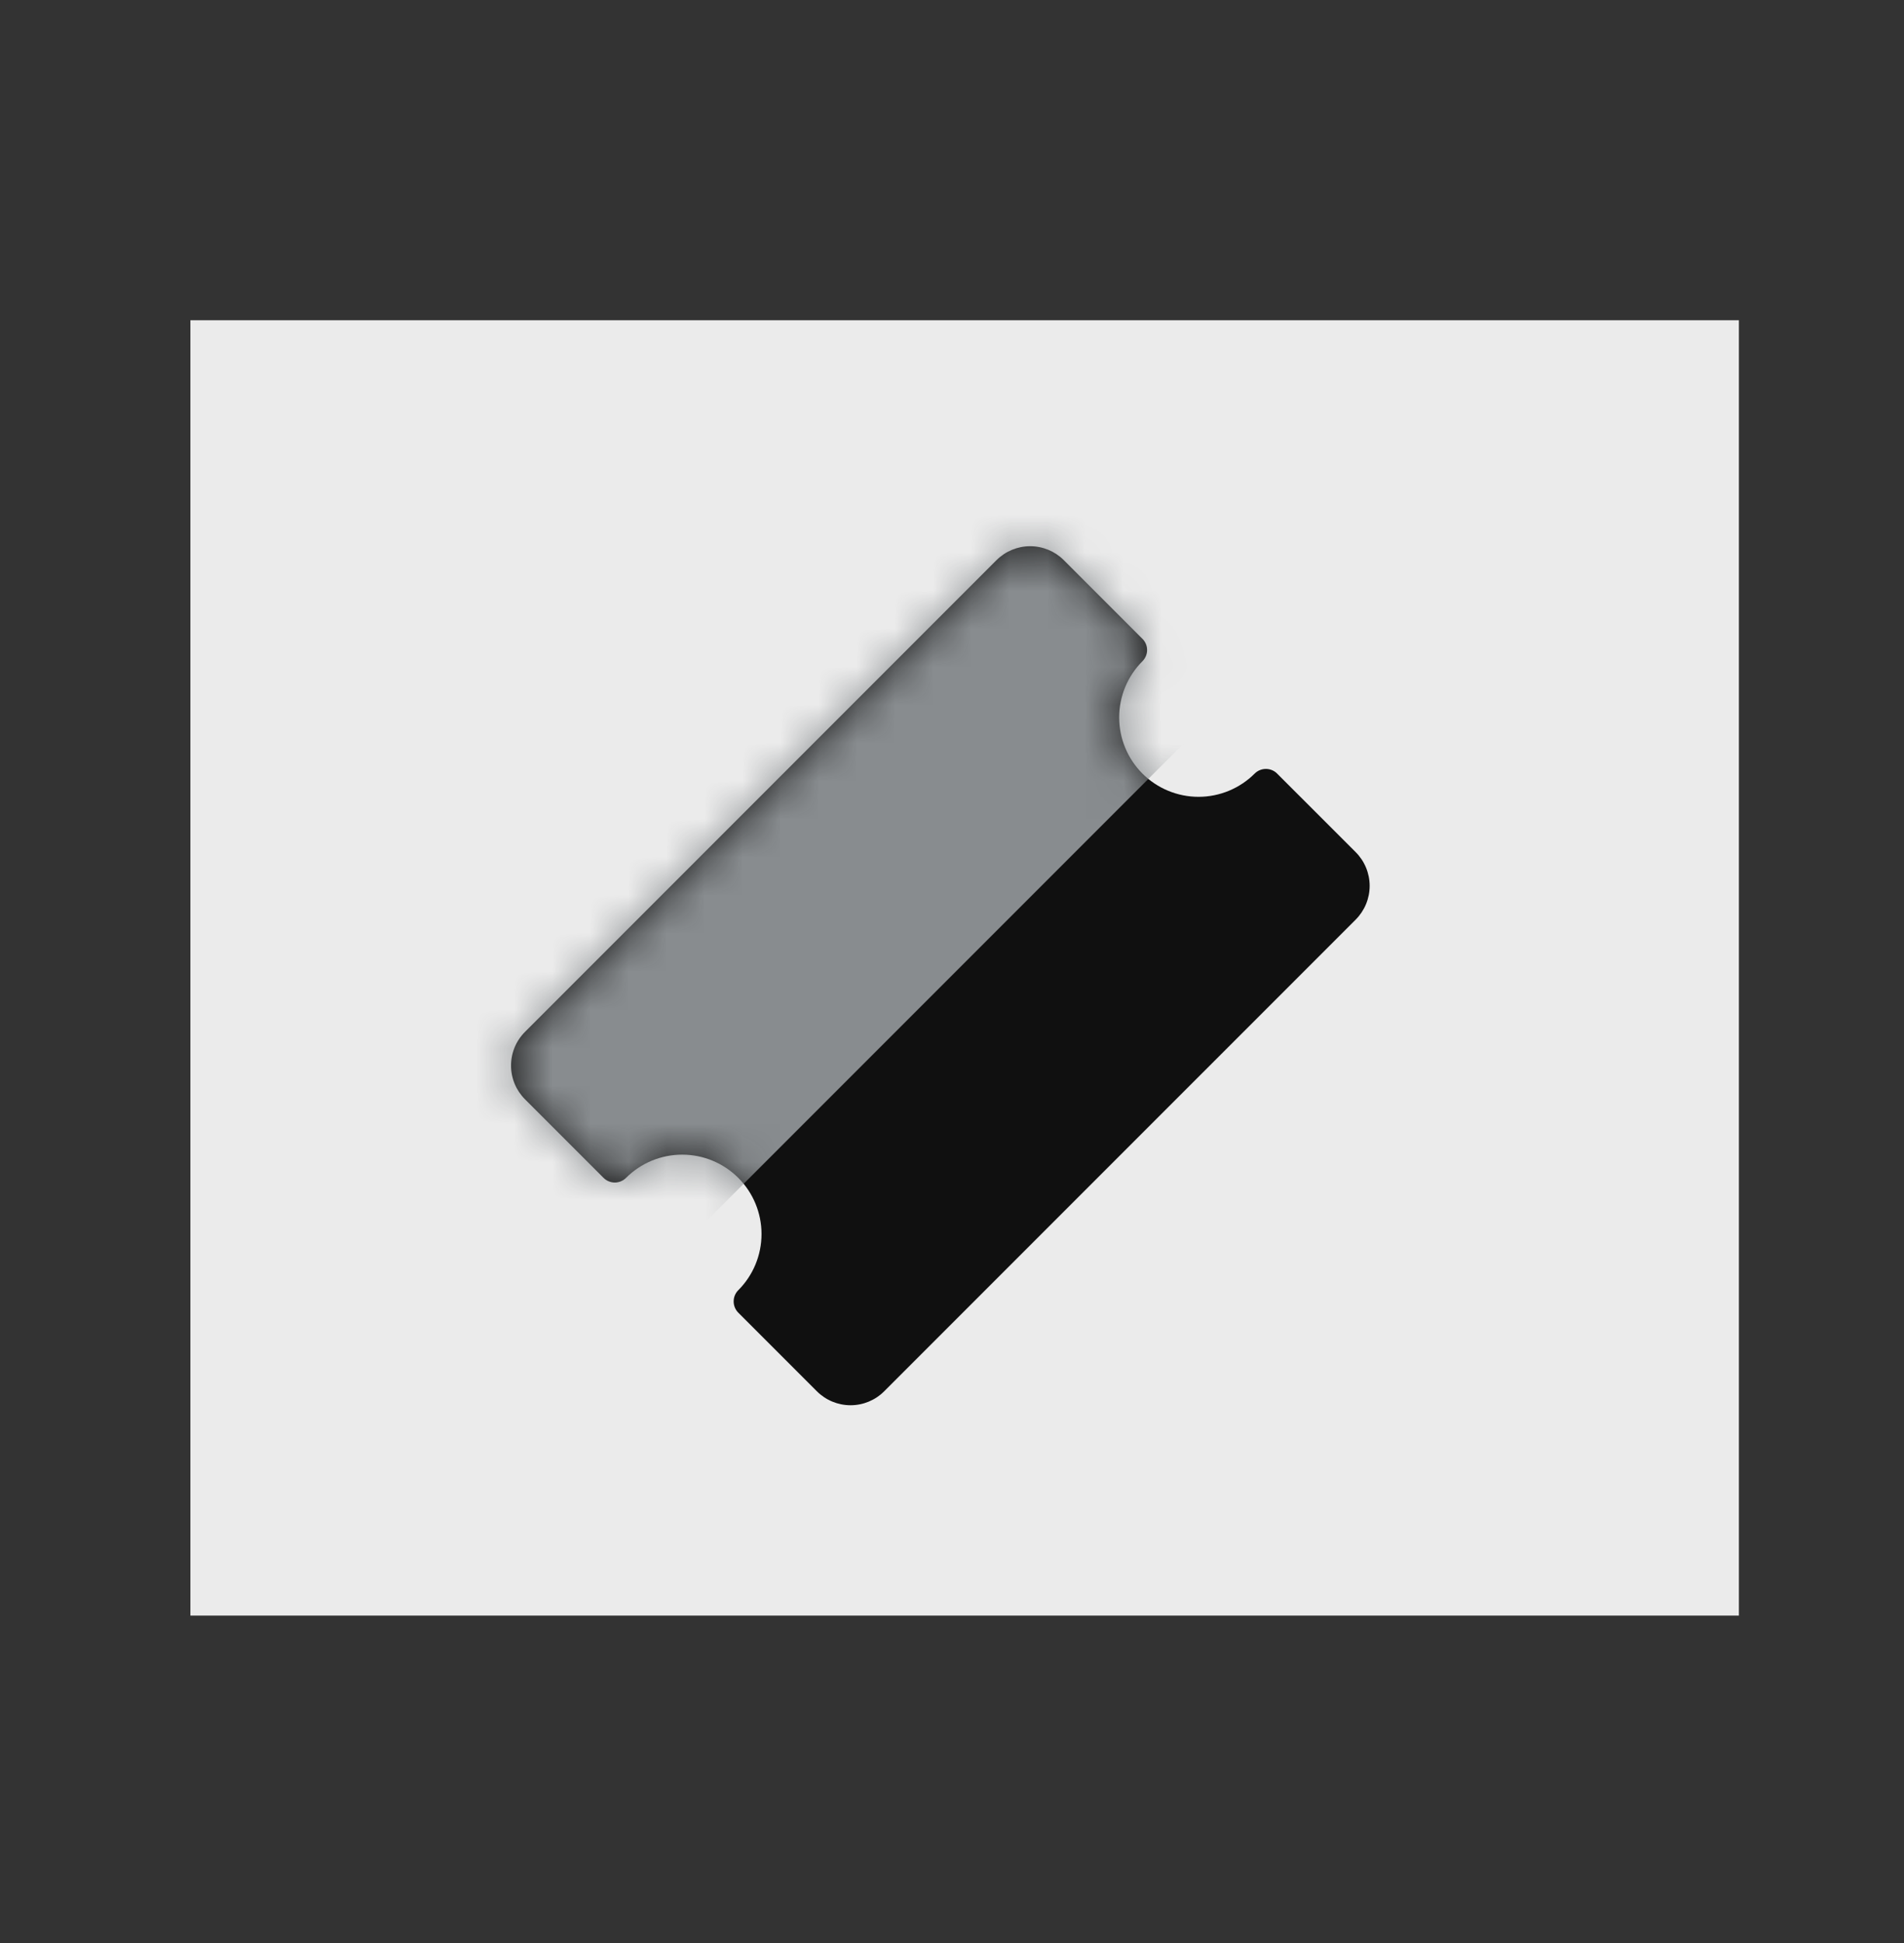 <svg width="50" height="51" viewBox="0 0 50 51" fill="none" xmlns="http://www.w3.org/2000/svg">
<rect x="0" y="0" width="50" height="51" fill="#333333" stroke="none"/>
<rect x="5" y="8.406" width="40.664" height="34" fill="#EBEBEB"/>
<path d="M30.123 17.062C30.123 17.172 30.079 17.278 30 17.357C29.61 17.747 29.39 18.278 29.39 18.831C29.39 19.383 29.61 19.914 30 20.305C30.391 20.695 30.922 20.915 31.474 20.915C32.027 20.915 32.557 20.695 32.948 20.305C33.027 20.226 33.133 20.183 33.243 20.183C33.354 20.183 33.46 20.226 33.538 20.305L35.602 22.368C35.836 22.603 35.968 22.921 35.968 23.253C35.968 23.584 35.836 23.902 35.602 24.137L23.22 36.518C22.986 36.753 22.668 36.885 22.336 36.885C22.004 36.885 21.686 36.753 21.451 36.518L19.388 34.455C19.31 34.377 19.266 34.27 19.266 34.16C19.266 34.049 19.31 33.943 19.388 33.865C19.779 33.474 19.998 32.944 19.998 32.391C19.998 31.838 19.779 31.308 19.388 30.917C18.997 30.526 18.467 30.307 17.914 30.307C17.361 30.307 16.831 30.526 16.44 30.917C16.362 30.995 16.256 31.039 16.145 31.039C16.035 31.039 15.928 30.995 15.85 30.917L13.787 28.854C13.552 28.619 13.42 28.301 13.42 27.969C13.42 27.637 13.552 27.319 13.787 27.085L26.168 14.704C26.403 14.469 26.721 14.337 27.052 14.337C27.384 14.337 27.702 14.469 27.937 14.704L30 16.767C30.079 16.845 30.123 16.951 30.123 17.062Z" fill="#101010"/>
<mask id="mask0_1682_30444" style="mask-type:alpha" maskUnits="userSpaceOnUse" x="13" y="14" width="23" height="23">
<path d="M30.123 17.062C30.123 17.172 30.079 17.278 30 17.357C29.61 17.747 29.39 18.278 29.39 18.831C29.39 19.383 29.61 19.914 30 20.305C30.391 20.695 30.922 20.915 31.474 20.915C32.027 20.915 32.557 20.695 32.948 20.305C33.027 20.226 33.133 20.183 33.243 20.183C33.354 20.183 33.46 20.226 33.538 20.305L35.602 22.368C35.836 22.603 35.968 22.921 35.968 23.253C35.968 23.584 35.836 23.902 35.602 24.137L23.22 36.518C22.986 36.753 22.668 36.885 22.336 36.885C22.004 36.885 21.686 36.753 21.451 36.518L19.388 34.455C19.31 34.377 19.266 34.27 19.266 34.16C19.266 34.049 19.31 33.943 19.388 33.865C19.779 33.474 19.998 32.944 19.998 32.391C19.998 31.838 19.779 31.308 19.388 30.917C18.997 30.526 18.467 30.307 17.914 30.307C17.361 30.307 16.831 30.526 16.44 30.917C16.362 30.995 16.256 31.039 16.145 31.039C16.035 31.039 15.928 30.995 15.85 30.917L13.787 28.854C13.552 28.619 13.42 28.301 13.42 27.969C13.42 27.637 13.552 27.319 13.787 27.085L26.168 14.704C26.403 14.469 26.721 14.337 27.052 14.337C27.384 14.337 27.702 14.469 27.937 14.704L30 16.767C30.079 16.845 30.123 16.951 30.123 17.062Z" fill="#101010"/>
</mask>
<g mask="url(#mask0_1682_30444)">
<rect x="9.434" y="28.439" width="26" height="9" transform="rotate(-45 9.434 28.439)" fill="#888C8F"/>
</g>
</svg>
